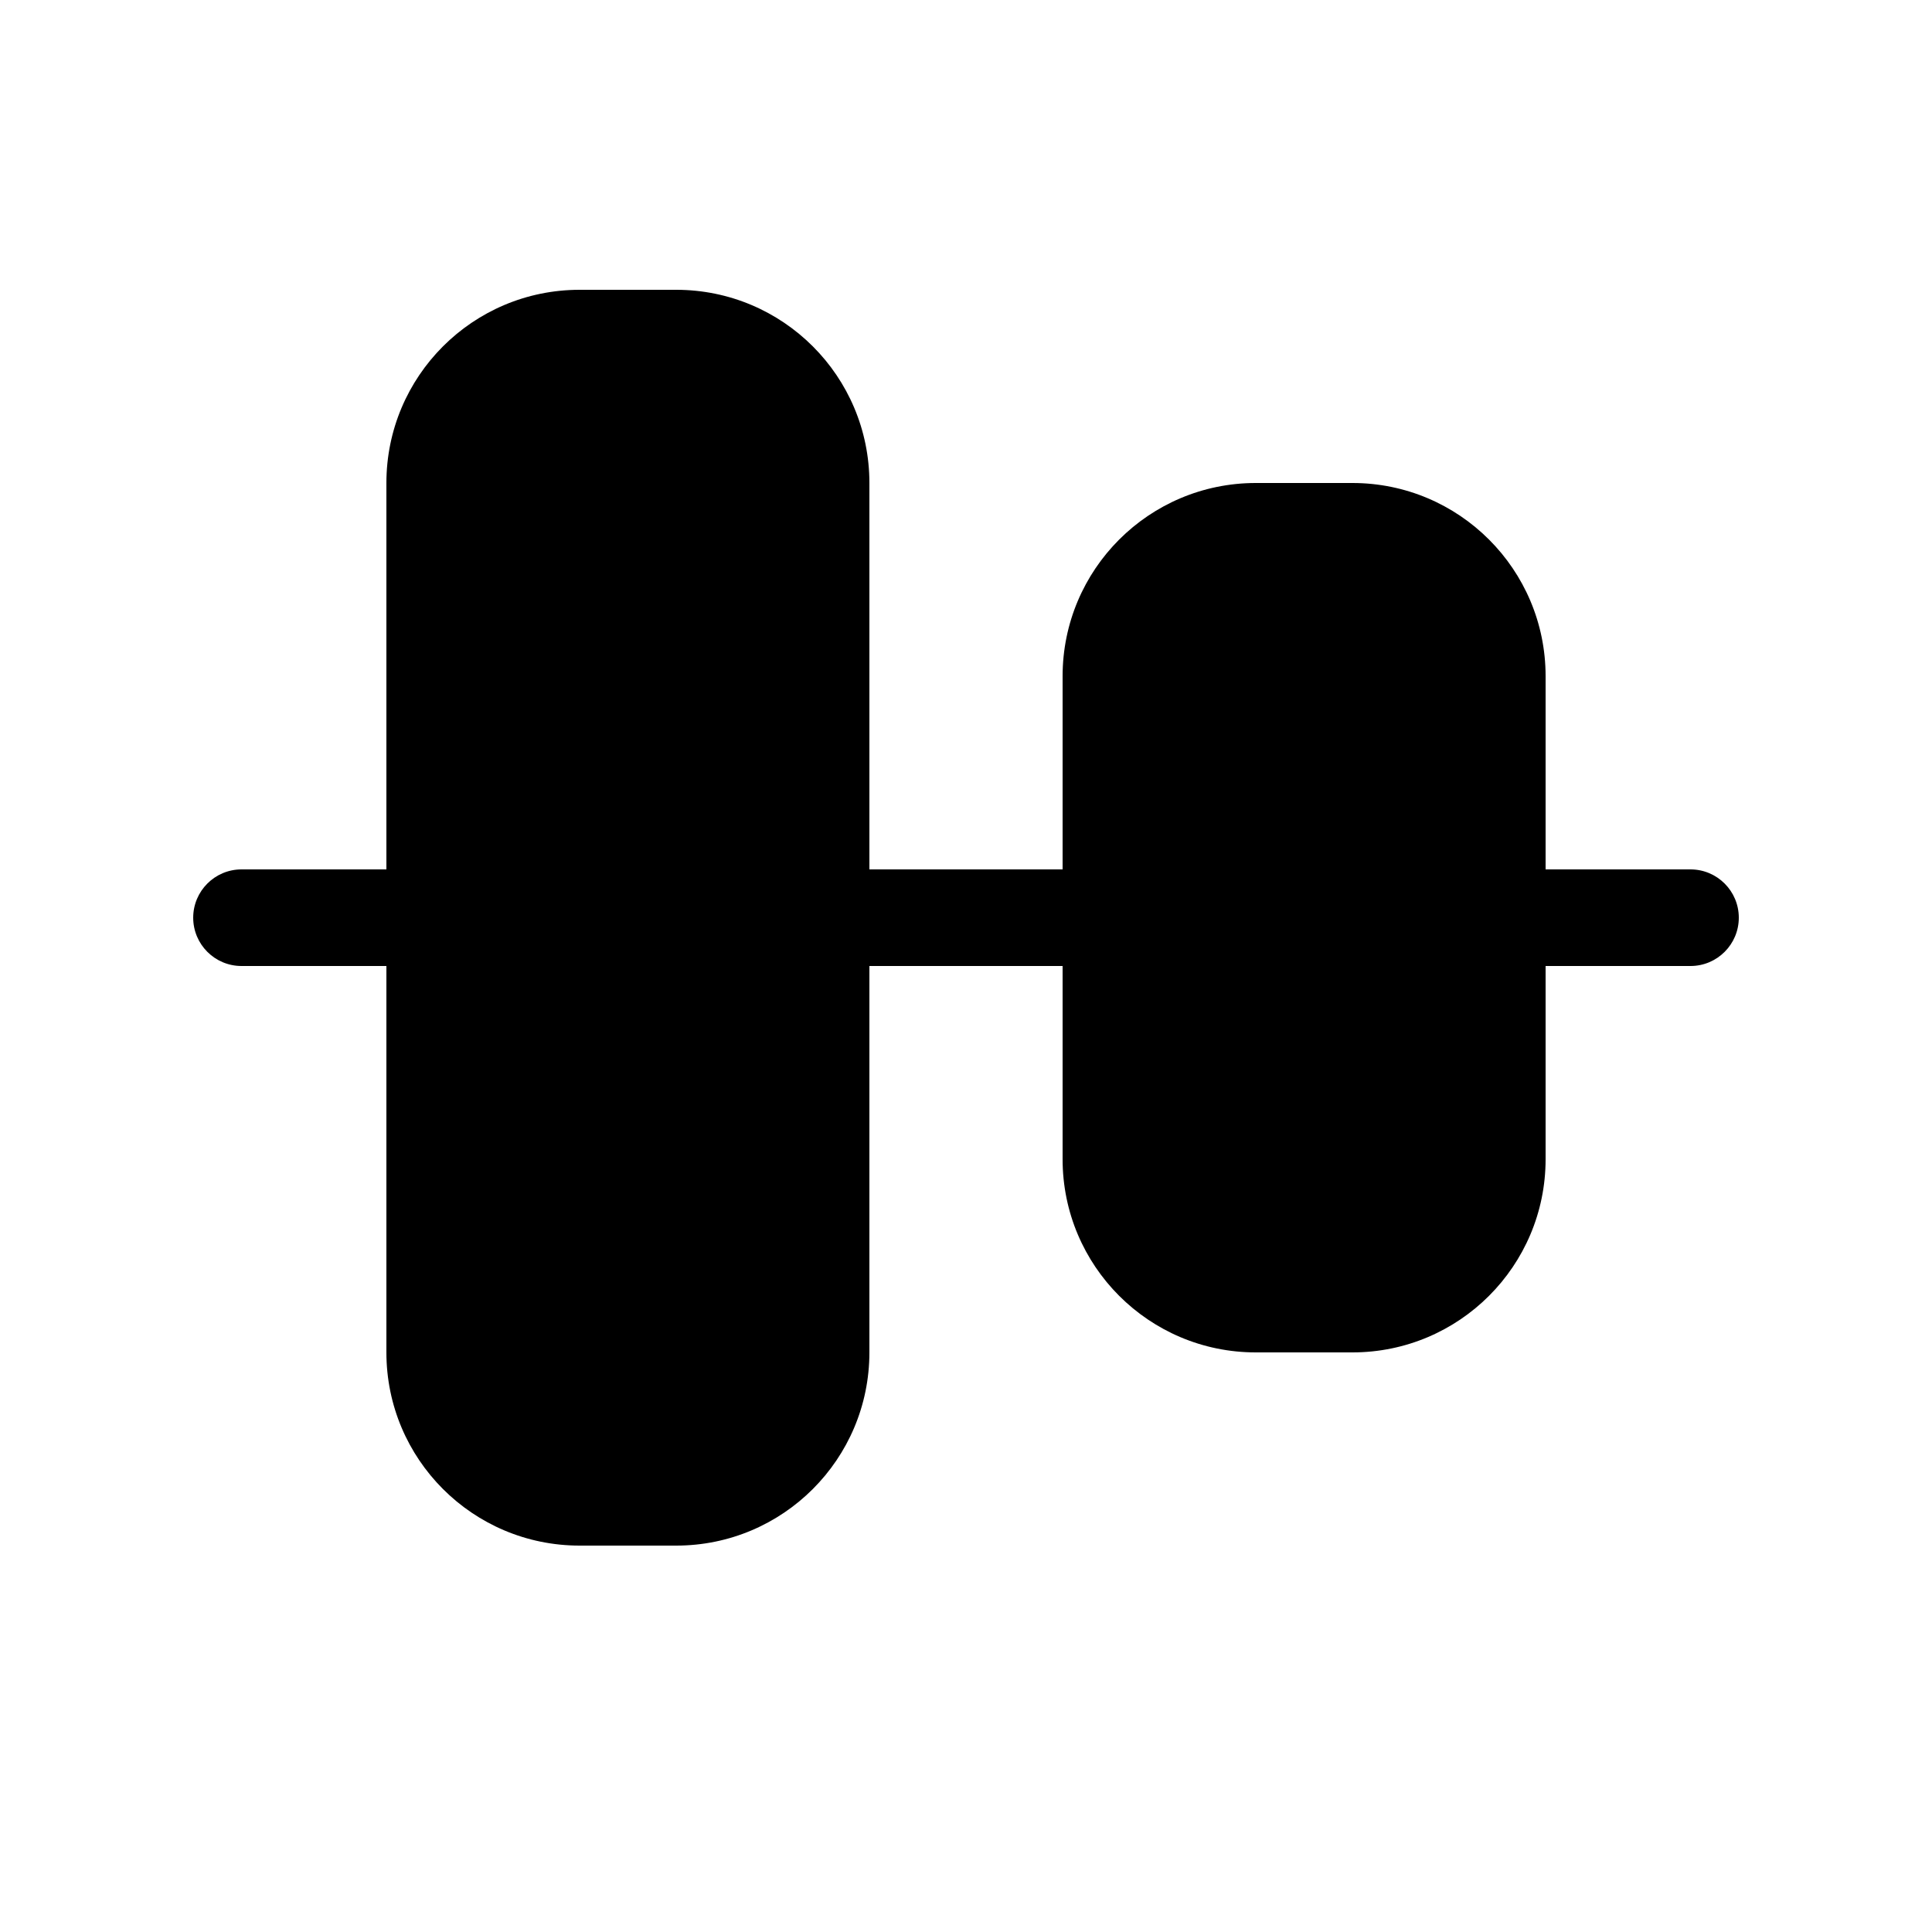 <svg xmlns="http://www.w3.org/2000/svg" viewBox="0 0 20 20" fill="none"><path d="M18 9.5C18 9.776 17.776 10 17.5 10H16V12C16 13.105 15.105 14 14 14H13C11.895 14 11 13.105 11 12V10H9V14C9 15.105 8.105 16 7 16H6C4.895 16 4 15.105 4 14V10H2.5C2.224 10 2 9.776 2 9.5C2 9.224 2.224 9 2.5 9H4V5C4 3.895 4.895 3 6 3H7C8.105 3 9 3.895 9 5V9H11V7C11 5.895 11.895 5 13 5H14C15.105 5 16 5.895 16 7V9H17.5C17.776 9 18 9.224 18 9.5Z" fill="currentColor"/></svg>